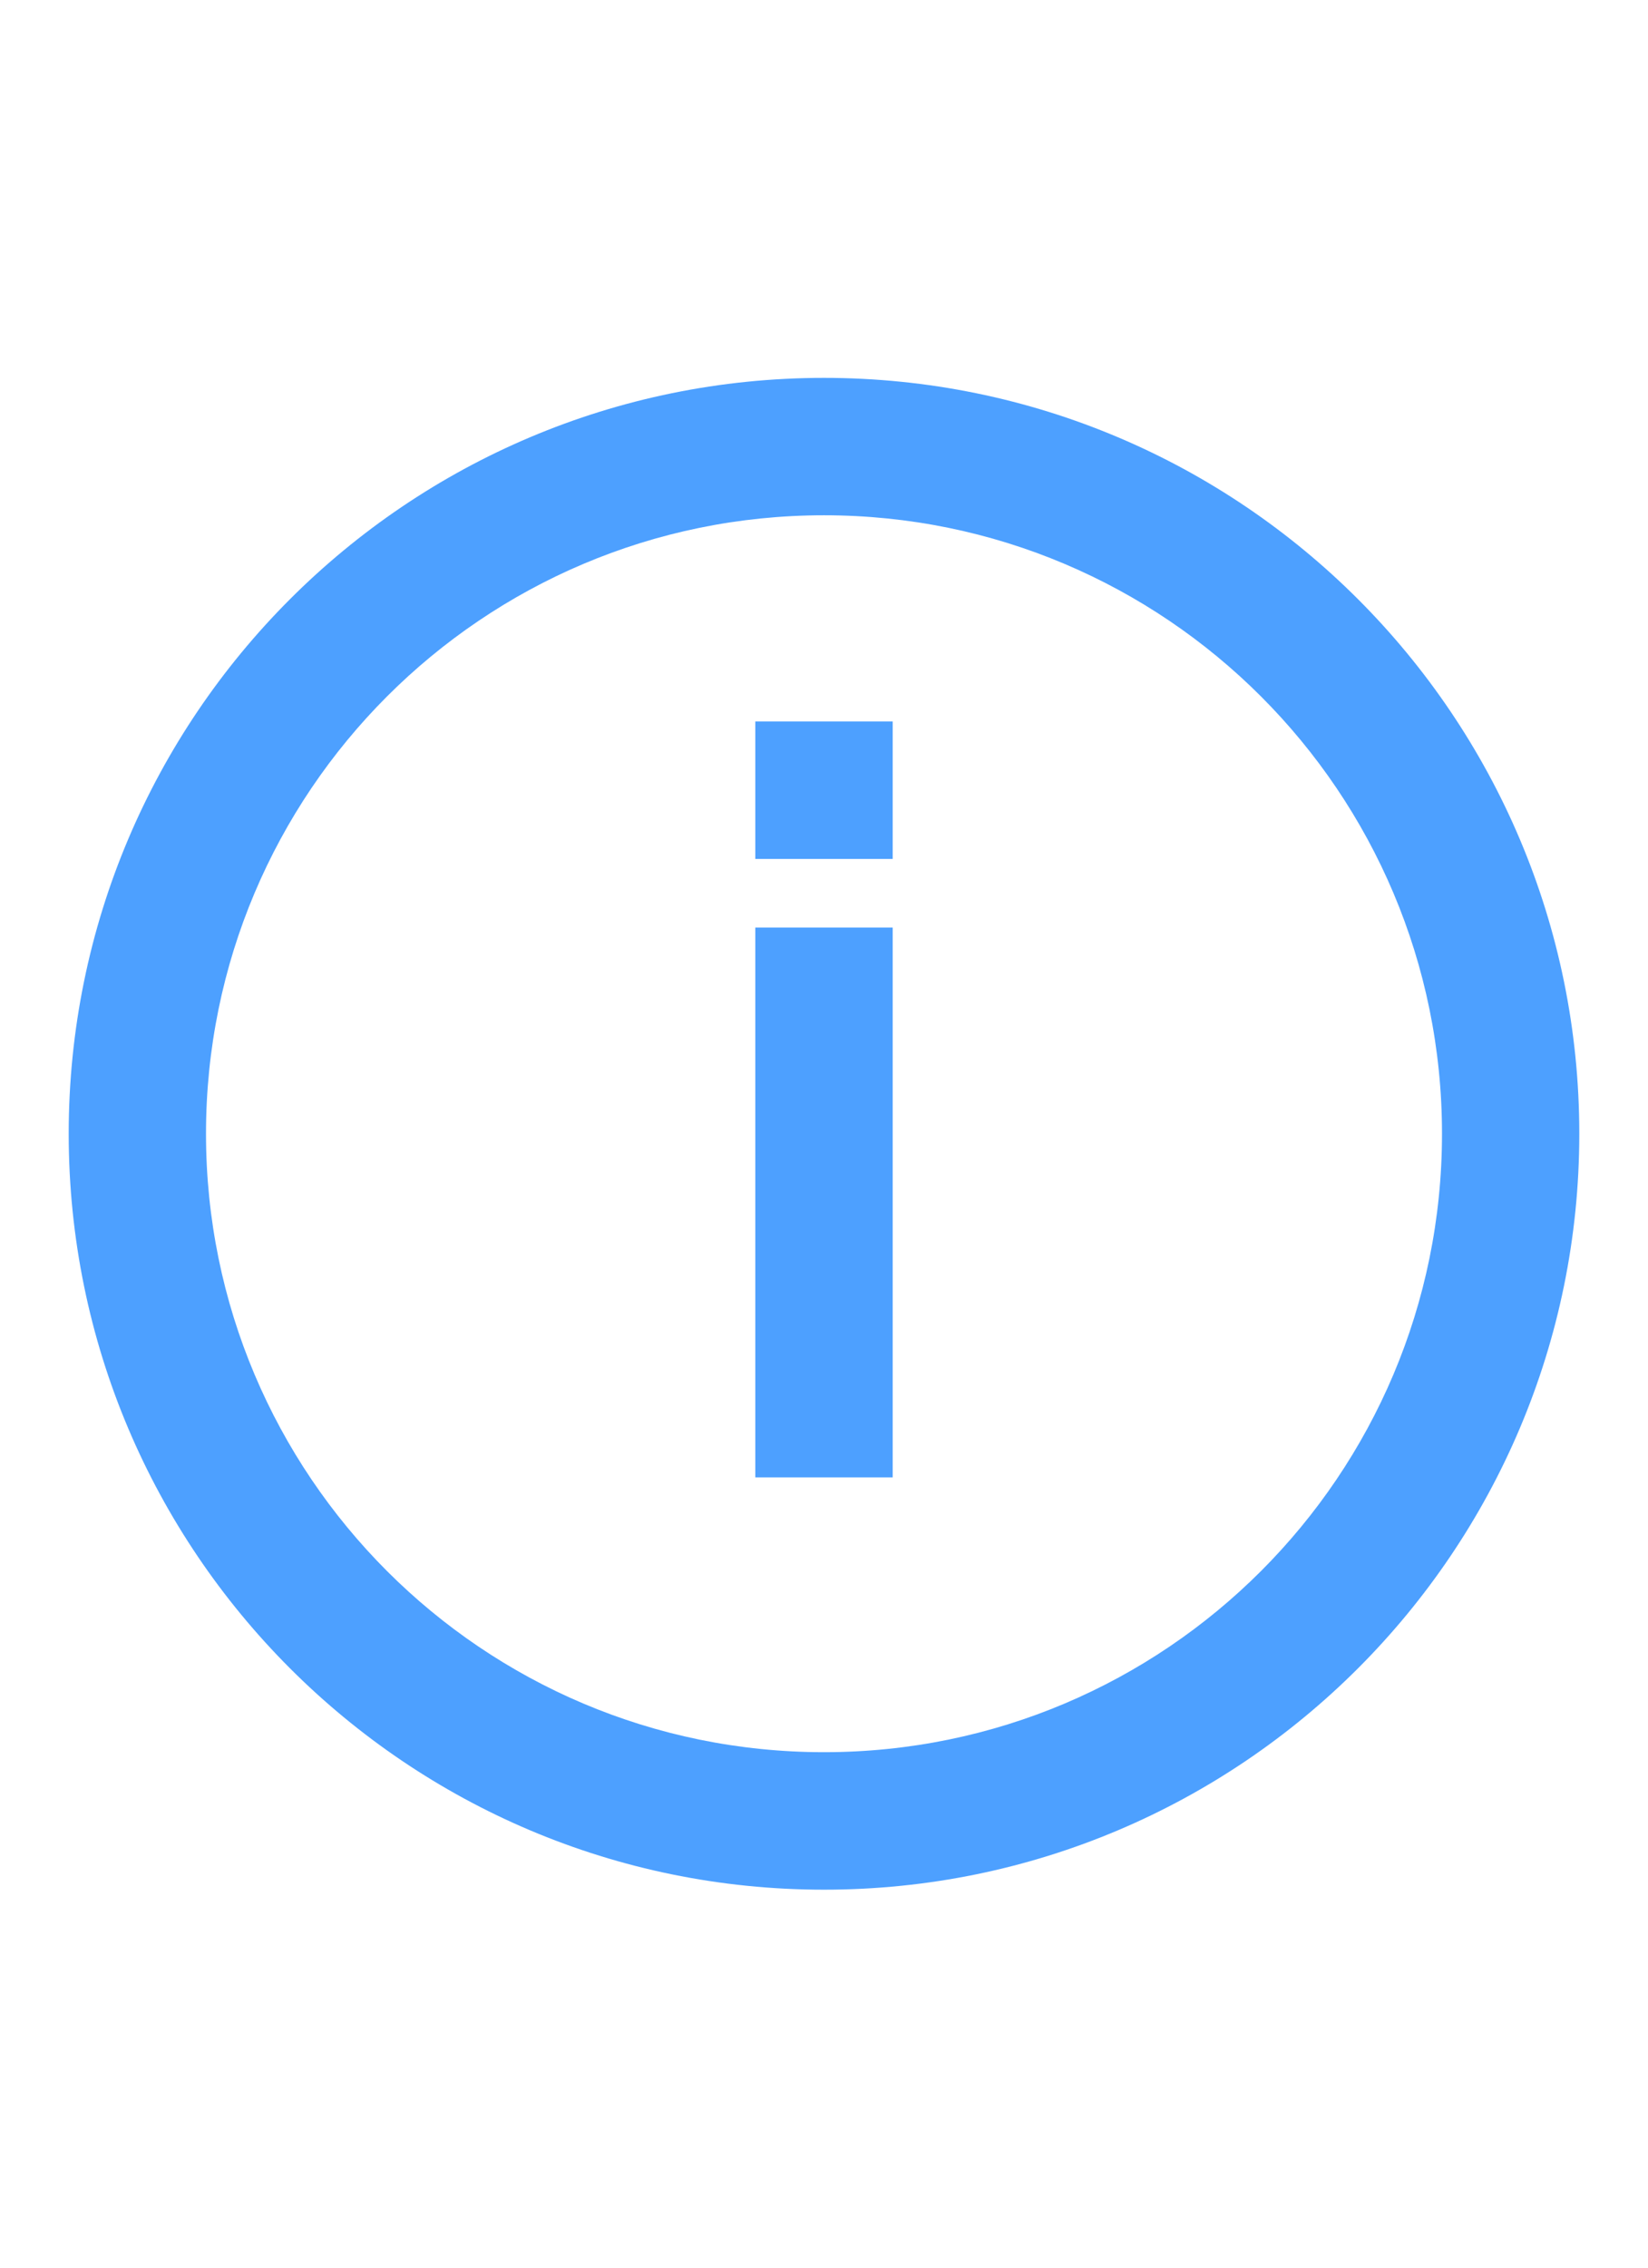 <svg width="16" height="22" viewBox="0 0 16 22" fill="none" xmlns="http://www.w3.org/2000/svg">
    <path d="M7.333 6.999V8.333H8.667V6.999H7.333Z" fill="#4DA0FF"/>
    <path d="M7.333 8.999V14.333H8.667V8.999H7.333Z" fill="#4DA0FF"/>
    <path d="M15.333 10.999C15.333 15.049 12.05 18.333 8 18.333C3.95 18.333 0.667 15.049 0.667 10.999C0.667 6.949 3.95 3.666 8 3.666C12.05 3.666 15.333 6.949 15.333 10.999ZM14 10.999C14 7.686 11.314 4.999 8 4.999C4.686 4.999 2 7.686 2 10.999C2 14.313 4.686 16.999 8 16.999C11.314 16.999 14 14.313 14 10.999Z" fill="#4DA0FF"/>
</svg>
